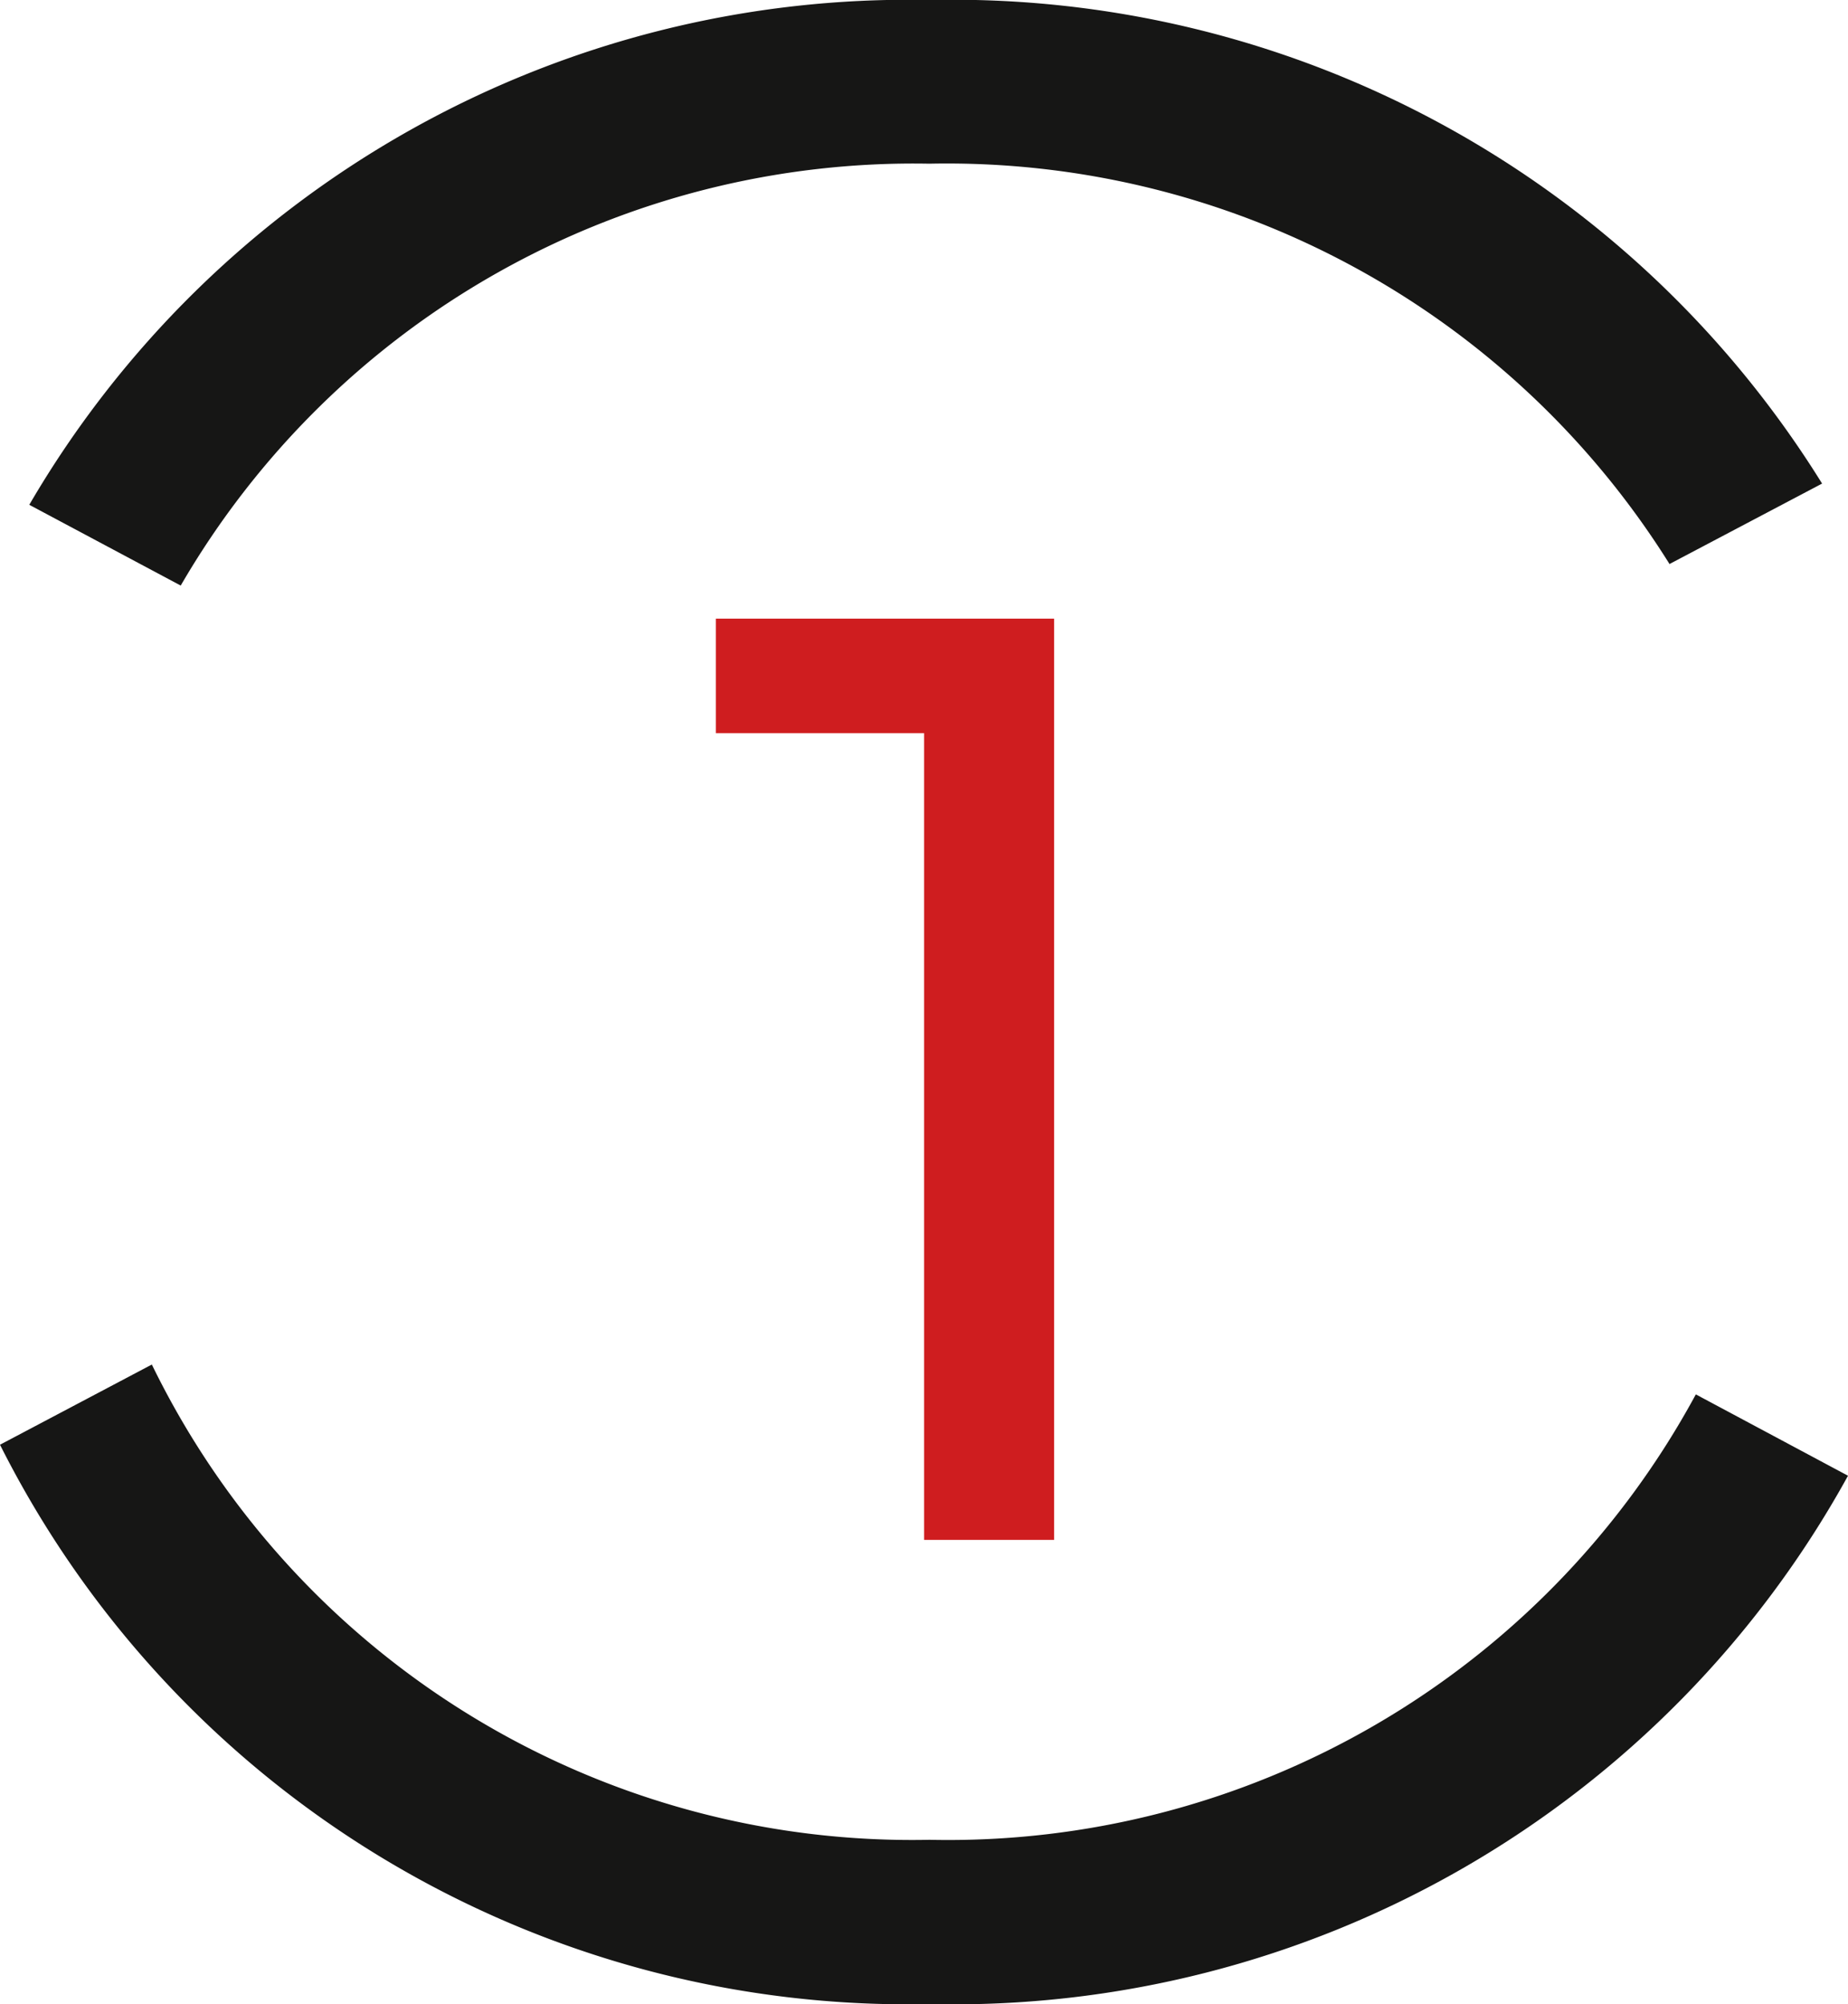 <?xml version="1.0" encoding="UTF-8"?>
<svg xmlns="http://www.w3.org/2000/svg" width="22.467" height="24.363">
  <defs>
    <clipPath id="a">
      <path fill="none" d="M0 0h22.467v24.363H0z"></path>
    </clipPath>
  </defs>
  <g clip-path="url(#a)" fill="#161615">
    <path d="M2.197 7.119a10.3 10.3 0 019.1-5.129 10.359 10.359 0 019 4.867l1.855-.978A12.437 12.437 0 0011.306 0 12.372 12.372 0 00.356 6.137zm18.42 9.833a10.335 10.335 0 01-9.317 5.415 10.277 10.277 0 01-9.454-5.778L0 17.564a12.349 12.349 0 0011.306 6.8 12.412 12.412 0 0011.161-6.423z"></path>
  </g>
  <path d="M8.703 7.521v1.392h2.532v9.808h1.58v-11.2z" fill="#cf1d1f"></path>
</svg>
